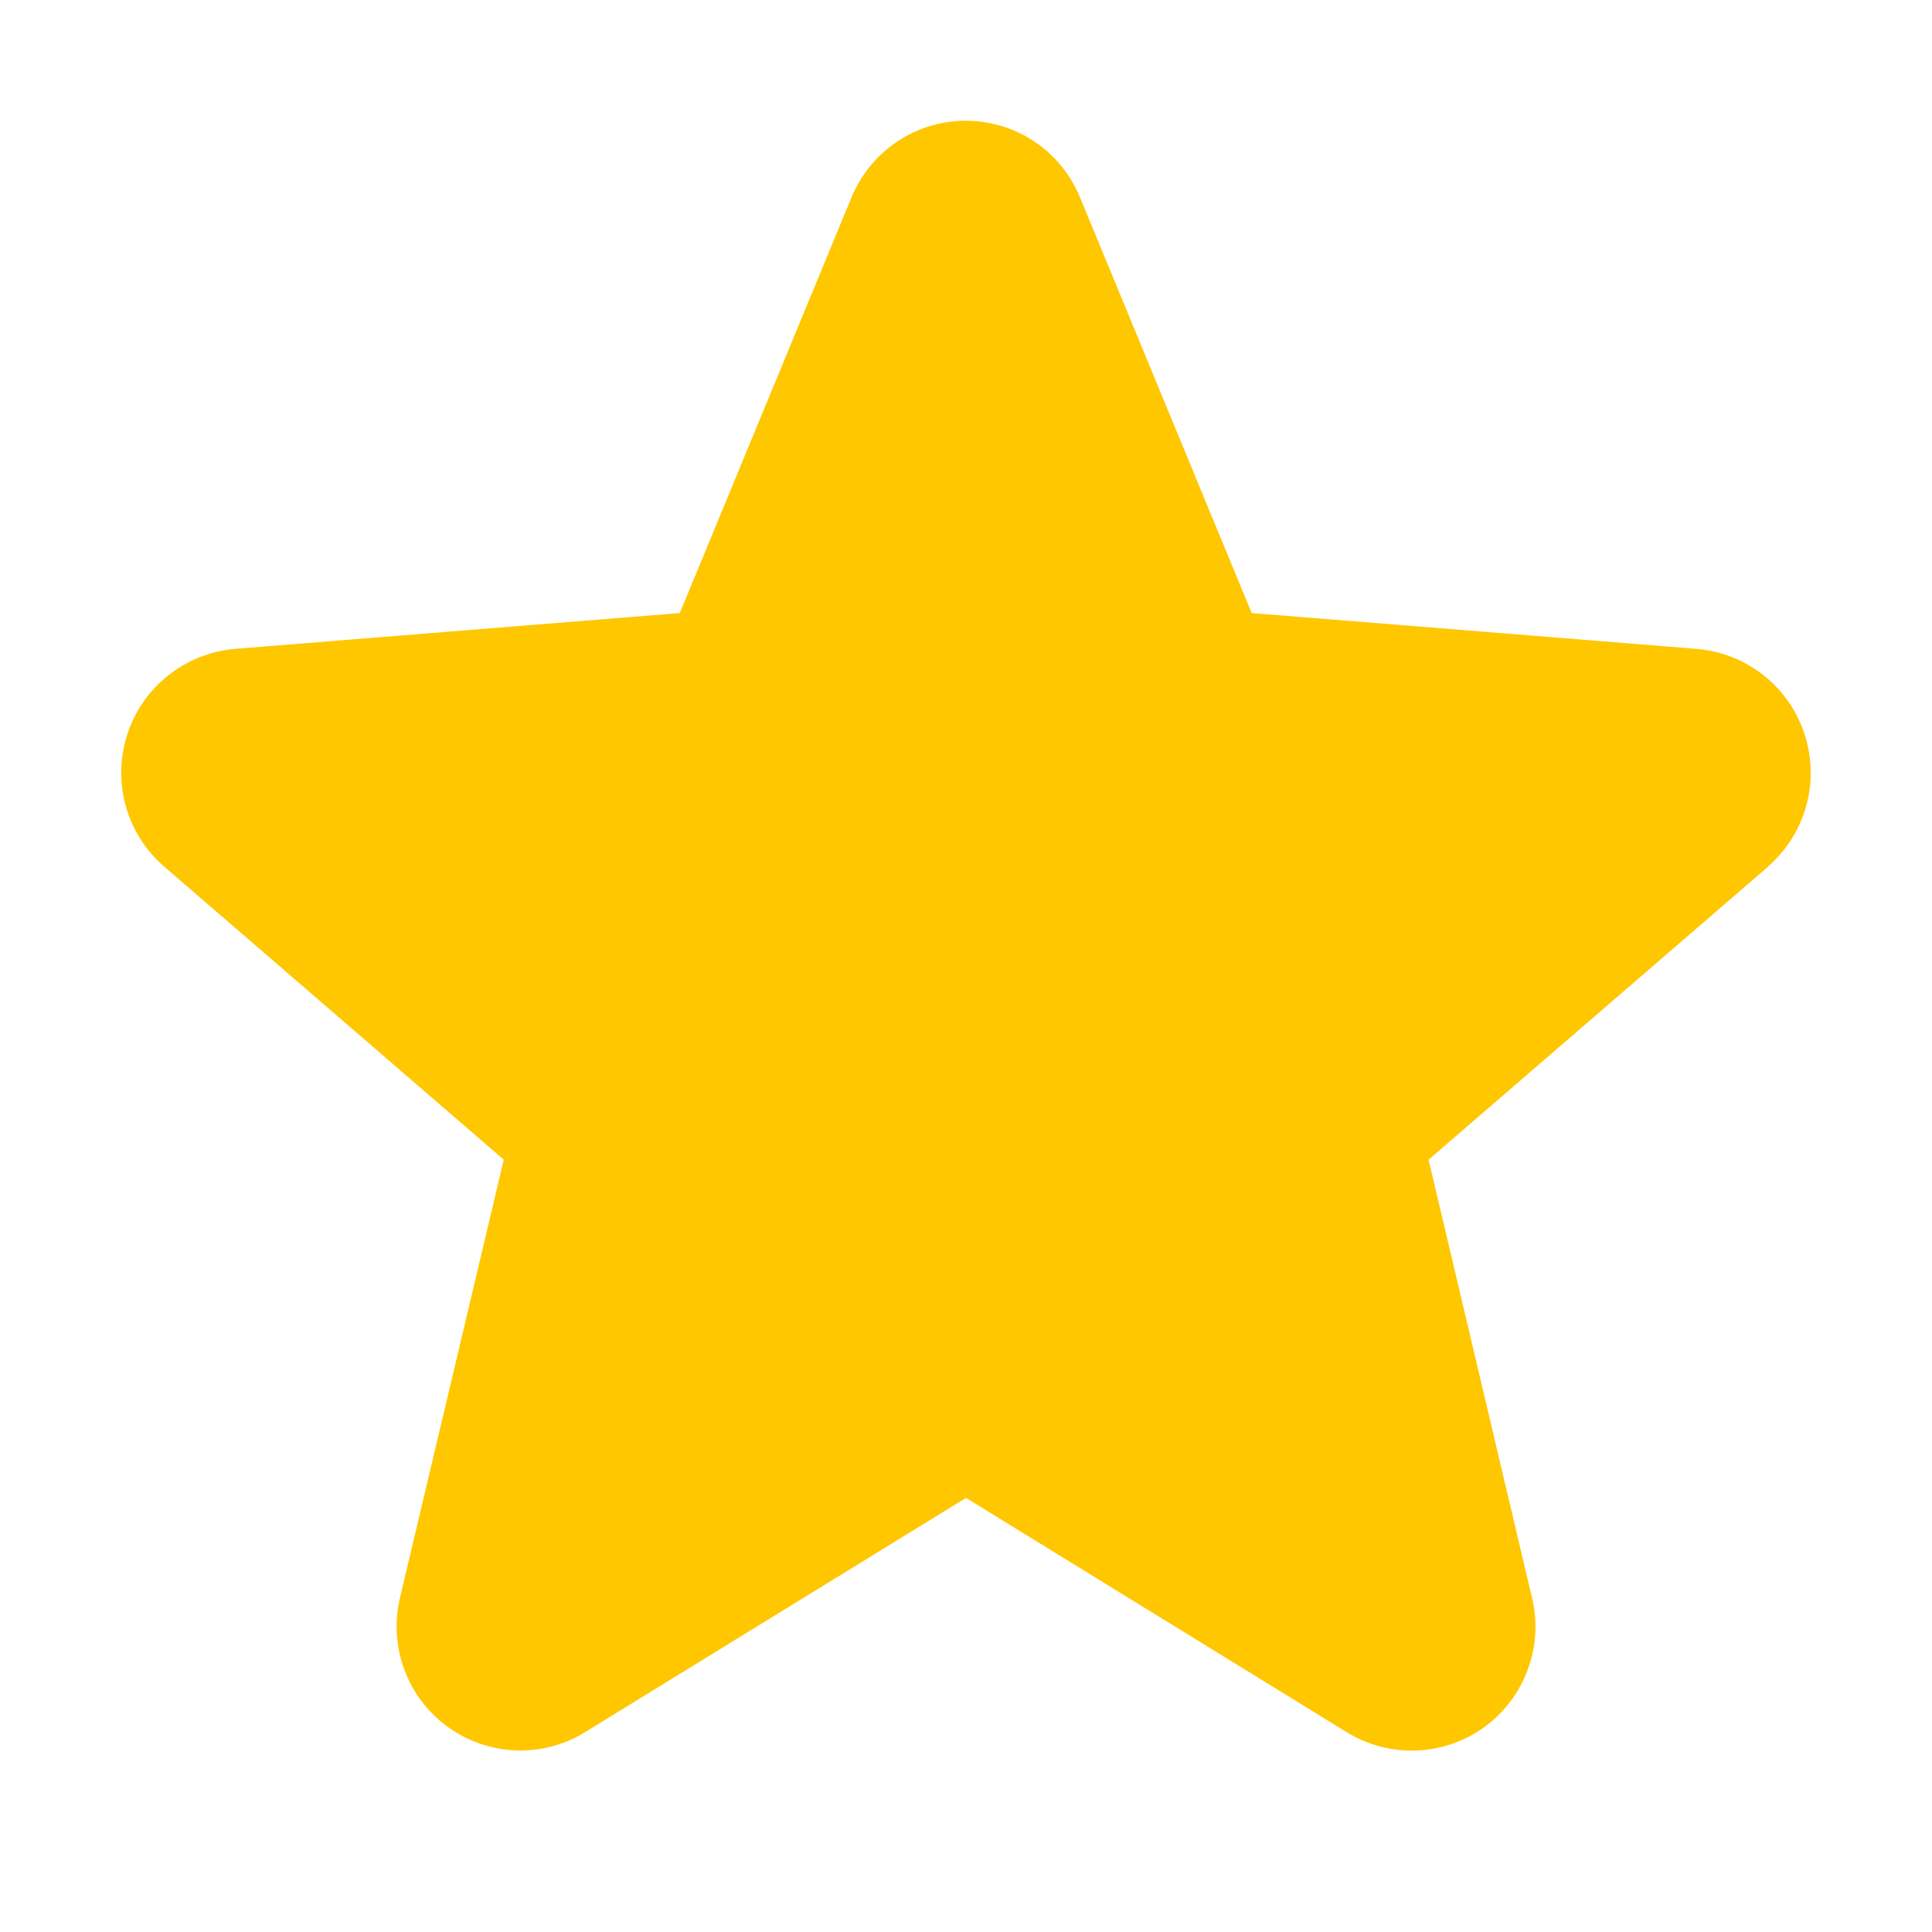 <svg width="16" height="16" viewBox="0 0 16 16" fill="none" xmlns="http://www.w3.org/2000/svg">
<g id="ph:star-fill">
<path id="Vector" d="M14.643 7.177L11.831 9.604L12.688 13.234C12.735 13.431 12.723 13.637 12.652 13.827C12.582 14.018 12.457 14.183 12.294 14.302C12.13 14.421 11.934 14.489 11.732 14.497C11.529 14.505 11.329 14.453 11.156 14.347L8 12.405L4.842 14.347C4.669 14.453 4.469 14.504 4.267 14.496C4.065 14.487 3.87 14.419 3.706 14.3C3.543 14.181 3.418 14.016 3.348 13.826C3.278 13.637 3.266 13.43 3.312 13.234L4.172 9.604L1.36 7.177C1.207 7.045 1.096 6.871 1.042 6.676C0.987 6.482 0.992 6.275 1.054 6.083C1.116 5.89 1.233 5.721 1.391 5.595C1.549 5.469 1.741 5.392 1.942 5.374L5.63 5.077L7.052 1.634C7.129 1.447 7.261 1.286 7.429 1.173C7.597 1.06 7.796 1 7.998 1C8.201 1 8.399 1.06 8.568 1.173C8.736 1.286 8.867 1.447 8.944 1.634L10.366 5.077L14.054 5.374C14.255 5.391 14.448 5.468 14.606 5.593C14.765 5.719 14.883 5.889 14.945 6.082C15.008 6.274 15.012 6.481 14.958 6.676C14.903 6.871 14.793 7.046 14.639 7.178L14.643 7.177Z" fill="#FFC700"/>
</g>
</svg>
